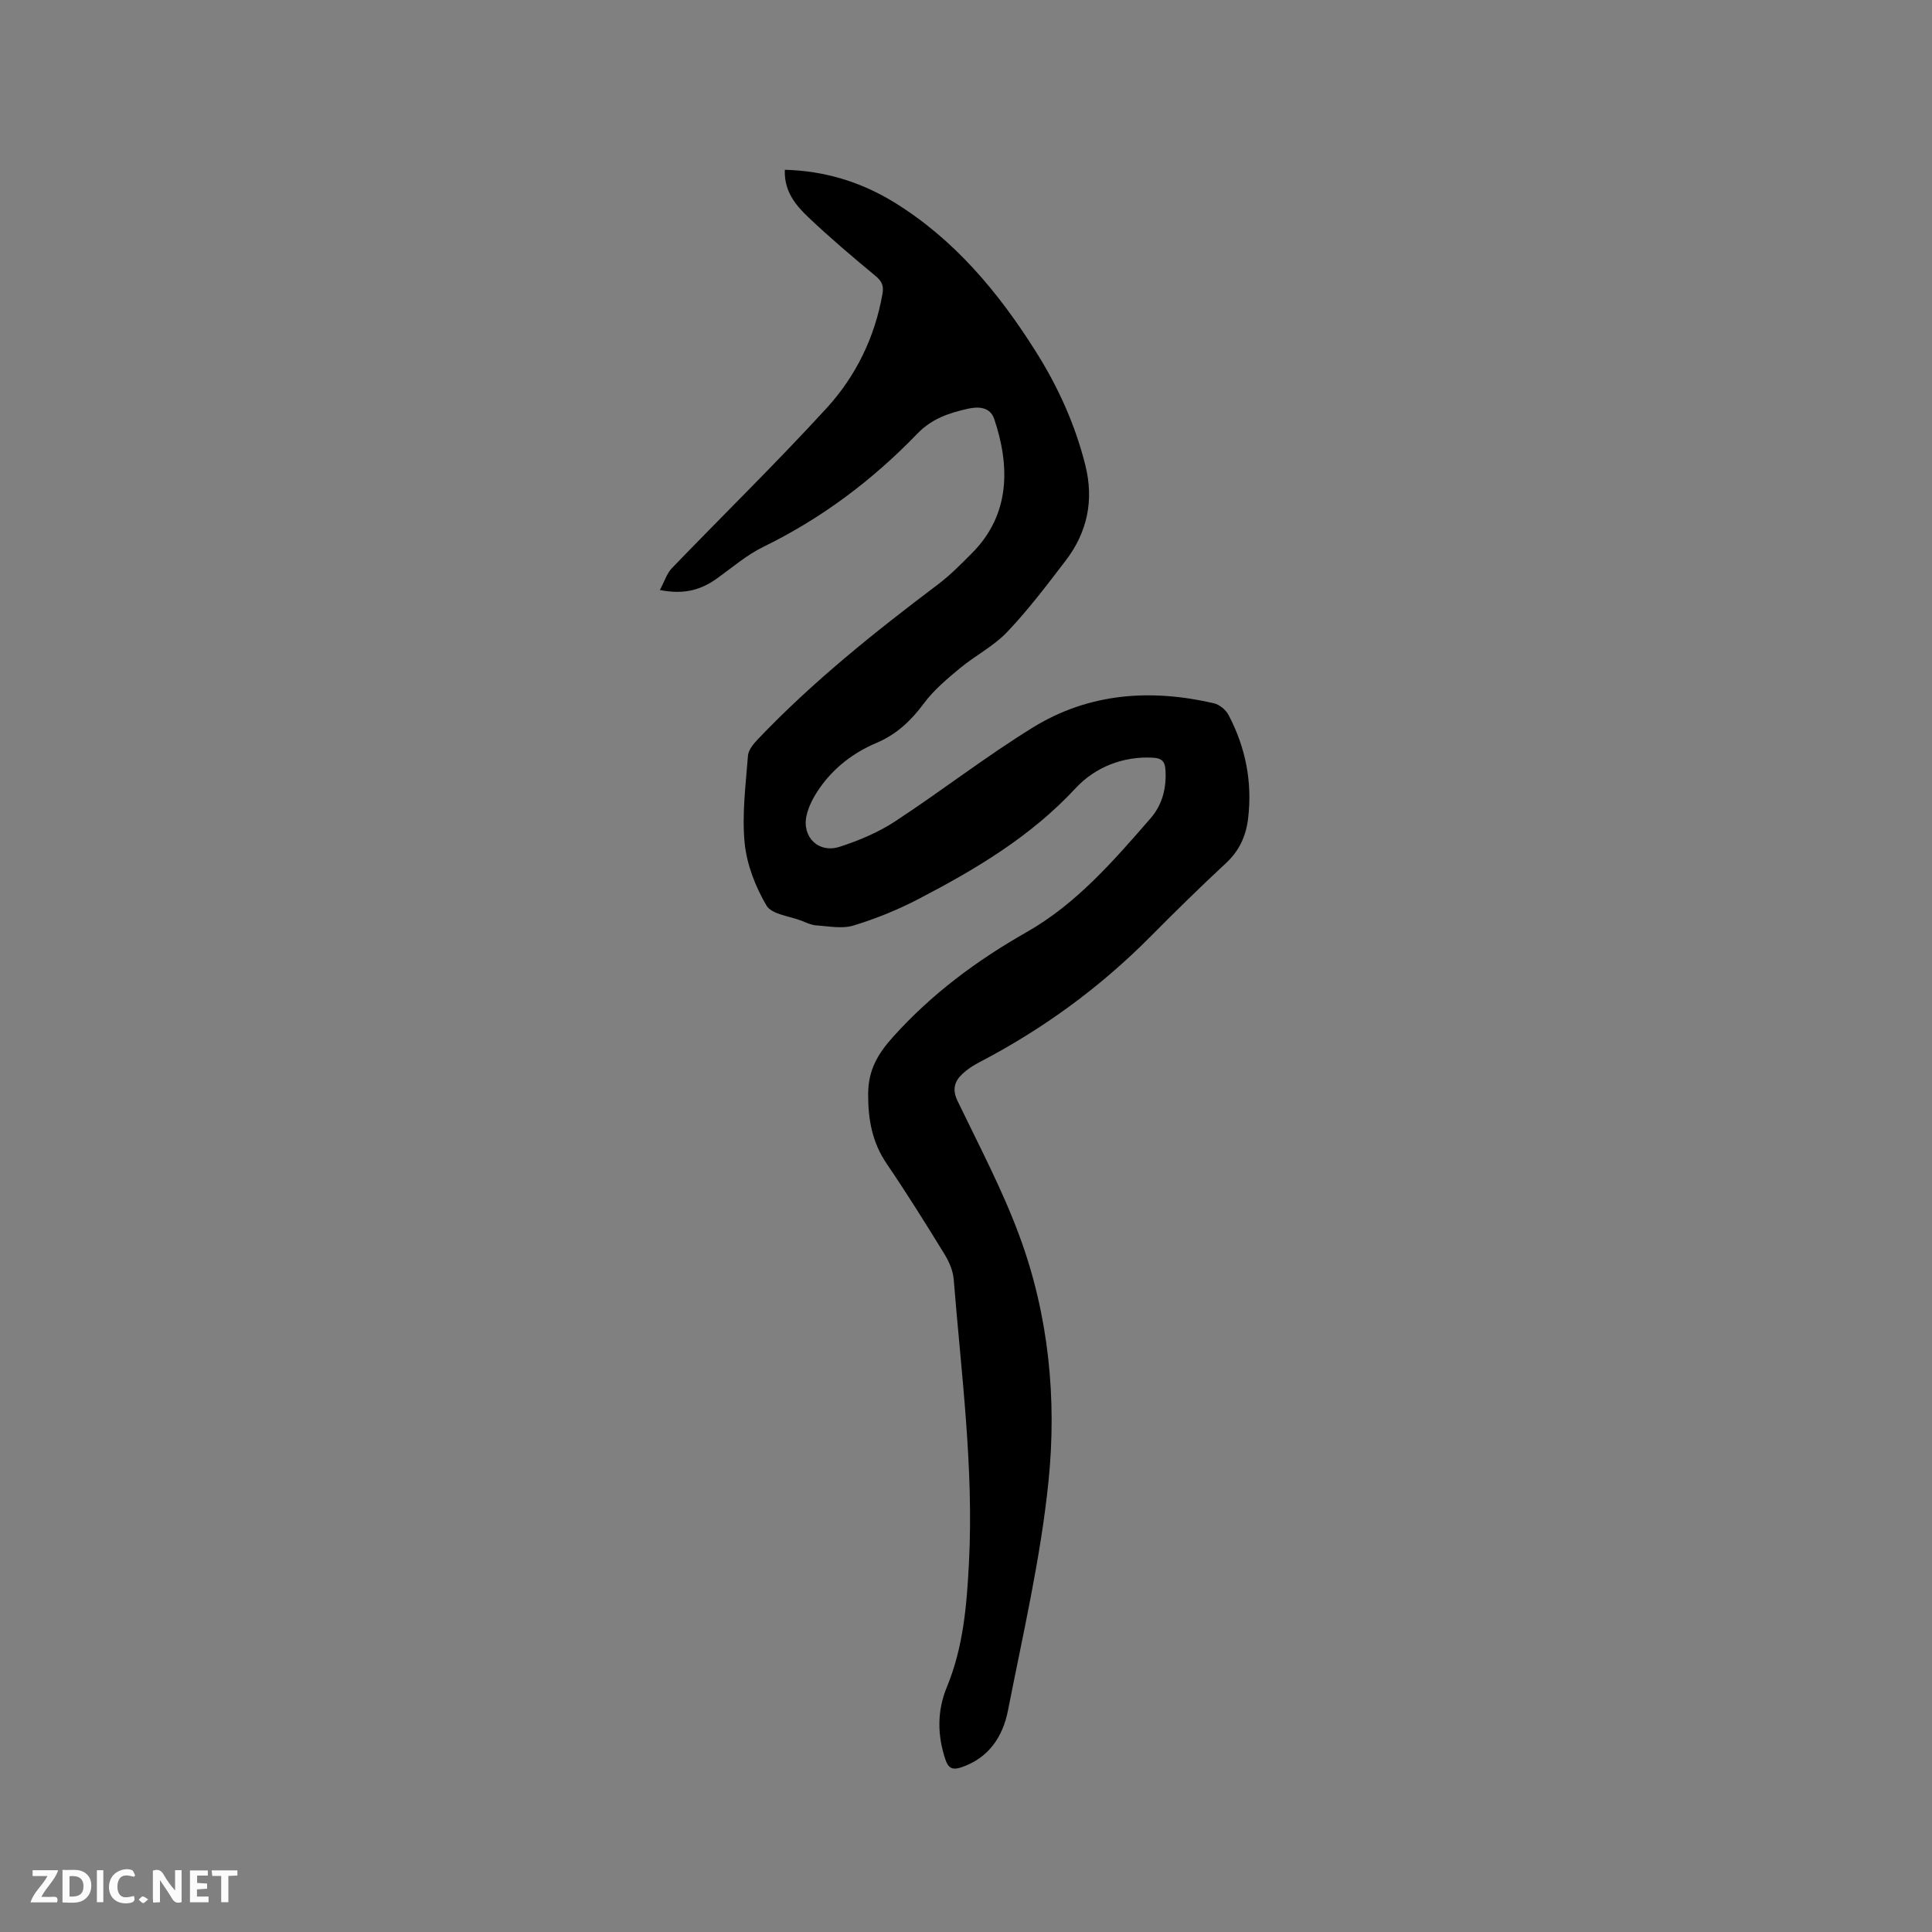 <svg enable-background="new 0 0 400 400" viewBox="0 0 400 400" xmlns="http://www.w3.org/2000/svg"><rect x="0" y="0" width="400" height="400" fill="#808080" stroke="none"/><path d="m136.62 122.16c.97-1.81 1.44-3.44 2.48-4.52 10.66-11.06 21.66-21.81 32.03-33.13 6.06-6.62 10-14.67 11.58-23.69.3-1.7-.16-2.63-1.48-3.72-4.73-3.92-9.43-7.9-13.88-12.13-2.65-2.51-5.04-5.41-4.86-9.82 8.34.22 15.85 2.56 22.69 6.77 12.46 7.68 21.58 18.66 29.28 30.87 4.59 7.28 8.13 15.08 10.24 23.5 1.83 7.3.43 13.91-4.08 19.8-3.87 5.05-7.72 10.16-12.09 14.75-2.8 2.95-6.63 4.89-9.8 7.52-2.65 2.21-5.39 4.49-7.42 7.23-2.66 3.59-5.67 6.45-9.8 8.2-4.78 2.02-8.82 5.1-11.8 9.36-1.19 1.7-2.25 3.65-2.71 5.64-1.05 4.49 2.47 7.95 6.87 6.52 3.97-1.29 7.96-2.96 11.43-5.24 9.65-6.32 18.78-13.44 28.59-19.48 11.57-7.12 24.37-8.02 37.45-4.98 1.14.27 2.44 1.34 3 2.39 3.55 6.73 4.98 13.93 4.06 21.51-.43 3.55-1.8 6.61-4.54 9.16-5.36 4.97-10.58 10.11-15.73 15.3-10.46 10.54-22.3 19.16-35.46 26.01-1.21.63-2.39 1.41-3.38 2.33-1.68 1.56-2.19 3.25-1.04 5.63 4.45 9.25 9.29 18.38 12.83 27.99 6.03 16.34 7.75 33.62 6 50.77-1.63 15.95-5.3 31.7-8.4 47.48-1.06 5.36-3.95 9.79-9.63 11.72-1.83.62-2.71.21-3.31-1.6-1.69-5.03-1.73-10.1.27-14.94 3.43-8.29 4.14-16.89 4.6-25.76 1.02-19.71-1.59-39.15-3.15-58.68-.14-1.79-.94-3.67-1.89-5.22-3.88-6.32-7.81-12.62-11.98-18.75-3.01-4.42-3.86-9.1-3.85-14.4.01-4.99 1.96-8.32 5.17-11.89 7.98-8.87 17.31-15.81 27.62-21.66 10.32-5.86 17.98-14.73 25.65-23.54 2.48-2.85 3.34-6.27 3.12-10.05-.1-1.75-.78-2.42-2.47-2.53-6.36-.39-12.15 2.02-16.12 6.29-9.3 10.03-20.68 16.79-32.54 22.96-4.3 2.24-8.86 4.09-13.5 5.5-2.34.71-5.11.13-7.68-.04-1.02-.07-2.04-.56-3.02-.95-2.52-.98-6.19-1.32-7.28-3.16-2.29-3.89-4.08-8.5-4.52-12.96-.58-5.95.23-12.06.69-18.08.09-1.17 1.13-2.42 2.02-3.36 11.36-11.94 24.18-22.18 37.3-32.07 2.53-1.91 4.78-4.2 7.02-6.45 8.09-8.09 7.87-18.24 4.64-27.82-.84-2.5-3.29-2.6-5.38-2.13-3.89.87-7.48 2.01-10.54 5.18-9.25 9.59-19.79 17.53-31.86 23.42-3.39 1.65-6.35 4.2-9.45 6.43-3.23 2.35-6.71 3.56-11.99 2.52z" fill="#000001"/><g fill="#fafbfa"><path d="m37.59 393.81c-.92.31-1.52.05-2-.78-.7-1.2-1.52-2.34-2.47-3.78v4.59c-.55.03-.95.05-1.41.07-.03-.37-.06-.64-.06-.91 0-1.91 0-3.81 0-5.7 1.13-.41 1.77-.03 2.29.91.62 1.11 1.38 2.14 2.31 3.19v-4.2h1.35v6.61z"/><path d="m12.94 393.88v-6.75c1.9.19 3.93-.54 5.37 1.29.8 1.01.78 2.88.03 3.97-1.37 1.97-3.4 1.51-5.4 1.49m1.45-1.22c2.04.12 2.92-.58 2.89-2.21-.03-1.51-.98-2.19-2.89-2z"/><path d="m11.81 393.87h-5.49c.68-2.18 2.47-3.48 3.51-5.45h-3.08v-1.21h5.29c-.71 2.13-2.44 3.48-3.47 5.51.86 0 1.63.04 2.39-.01.79-.05 1.14.21.85 1.16"/><path d="m39.33 393.86v-6.61h3.7v1.07h-2.22v1.52c.68.04 1.34.09 2.07.13v1.07c-.72.05-1.38.09-2.1.14v1.48h2.4v1.19h-3.85z"/><path d="m27.71 388.56c-1.15-.3-2.46-.61-3.1.64-.37.73-.41 1.93-.06 2.67.63 1.35 1.99.93 3.17.68.35.94-.01 1.32-.93 1.46-1.62.25-3.05-.27-3.76-1.48-.73-1.24-.6-3.03.31-4.17.88-1.11 2.71-1.7 4-1.16.32.13.44.74.65 1.12-.1.08-.19.16-.28.24"/><path d="m49.15 387.24v1.07c-.59.02-1.17.05-1.87.08v5.44h-1.48v-5.44h-1.85c-.05-.4-.08-.73-.13-1.15z"/><path d="m20.06 387.21h1.33v6.62h-1.33z"/><path d="m30.68 393.25c-.49.38-.8.79-1.05.76-.32-.05-.6-.45-.9-.7.26-.24.51-.64.8-.67.29-.04.62.3 1.15.61"/></g></svg>